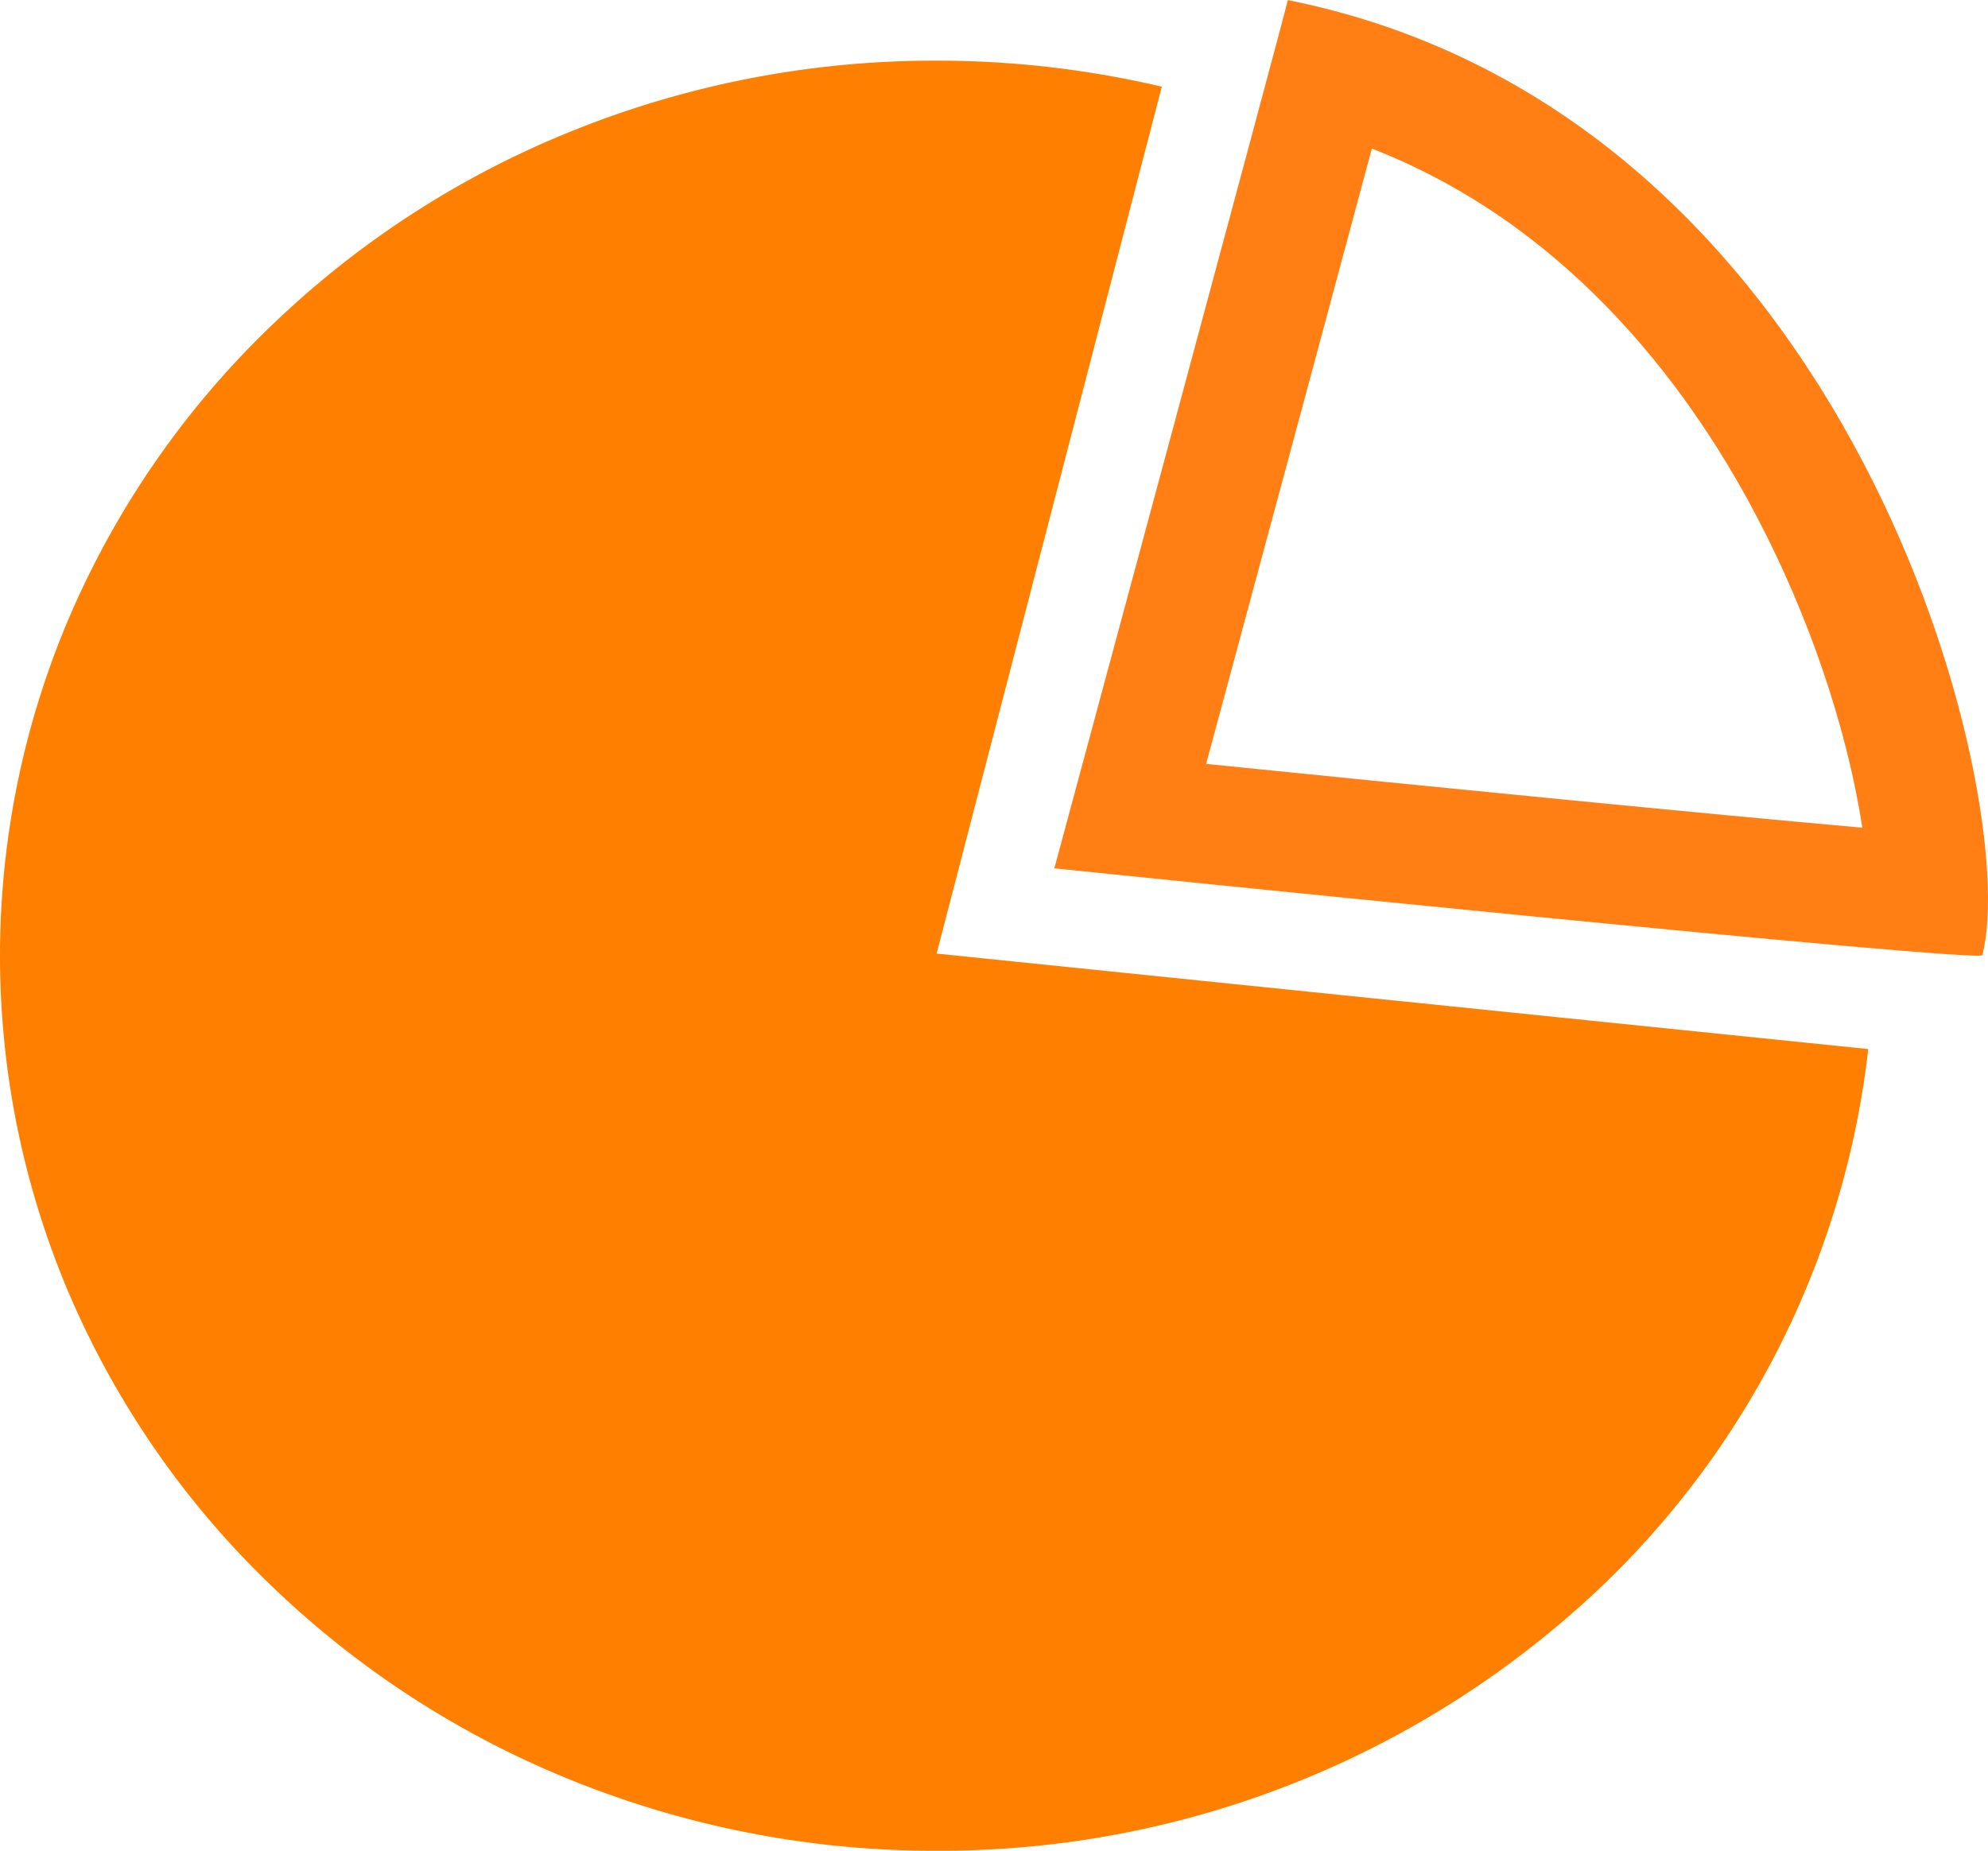 <svg xmlns="http://www.w3.org/2000/svg" width="66.625" height="62.033" viewBox="0 0 66.625 62.033">
  <g id="Group_8636" data-name="Group 8636" transform="translate(18694 20422.033)">
    <path id="Subtraction_3" data-name="Subtraction 3" d="M31.39,64a32.446,32.446,0,0,1-12.218-2.358,31.4,31.4,0,0,1-9.978-6.429,29.864,29.864,0,0,1-6.727-9.536,28.873,28.873,0,0,1,0-23.355,29.864,29.864,0,0,1,6.727-9.536,31.4,31.4,0,0,1,9.978-6.429A32.446,32.446,0,0,1,31.39,4a32.92,32.92,0,0,1,7.546.872L31.39,33.929l31.221,3.2A29.485,29.485,0,0,1,52.472,56.227,32.147,32.147,0,0,1,31.39,64Z" transform="translate(-18694 -20424)" fill="#ff7f00"/>
    <g id="Path_226" data-name="Path 226" transform="translate(-18657.789 -20420.088)" fill="none">
      <path d="M6.949-1.943C26.008,1.88,31.554,24.9,30.227,30.063c.392.339-31.1-2.9-31.1-2.9S7.039-2.171,6.949-1.943Z" stroke="none"/>
      <path d="M 9.765 3.034 C 8.856 6.428 7.21 12.543 4.211 23.659 C 11.871 24.436 21.056 25.343 26.202 25.797 C 26.085 25.034 25.912 24.155 25.665 23.174 C 24.775 19.651 23.227 16.043 21.305 13.014 C 19.524 10.207 17.43 7.865 15.081 6.053 C 13.435 4.783 11.656 3.773 9.765 3.034 M 6.949 -1.944 C 6.95 -1.944 6.949 -1.943 6.949 -1.943 C 6.949 -1.944 6.949 -1.944 6.949 -1.944 Z M 6.949 -1.943 C 26.008 1.88 31.554 24.899 30.227 30.062 C 30.619 30.401 -0.877 27.16 -0.877 27.16 C -0.877 27.16 6.914 -1.707 6.949 -1.943 Z" stroke="none" fill="#ff7f15"/>
    </g>
  </g>
</svg>
